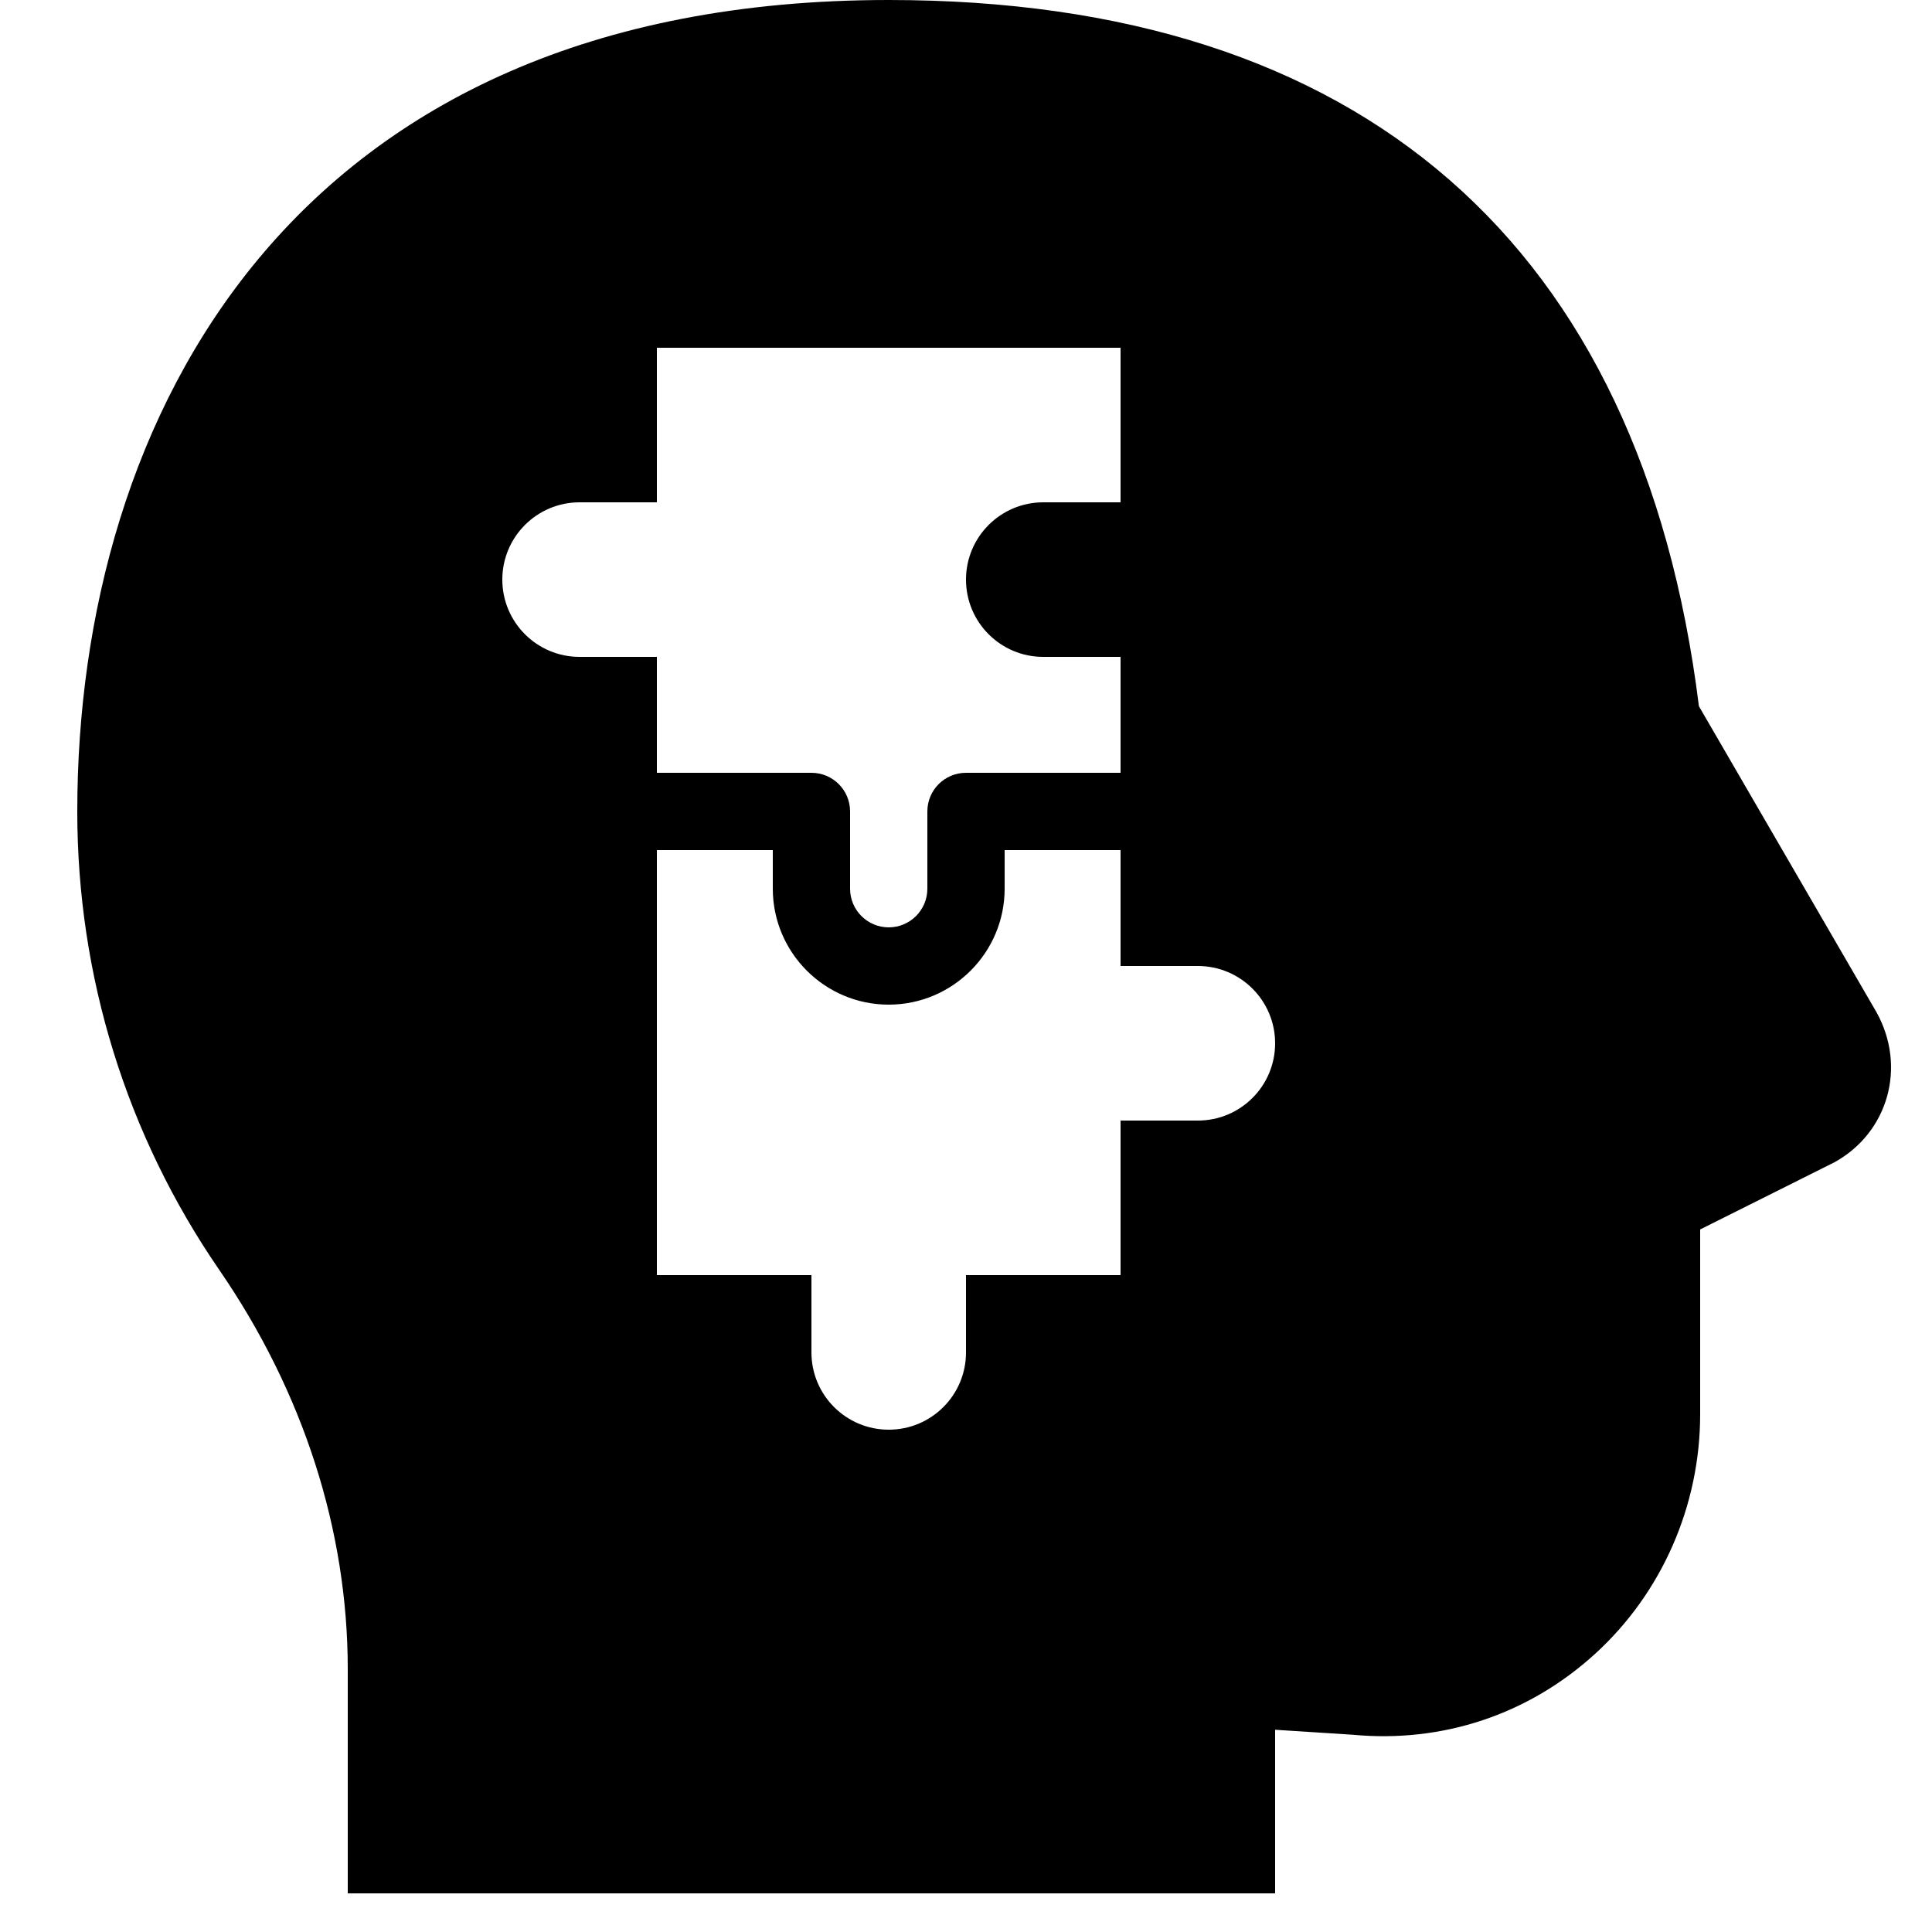 <svg xmlns="http://www.w3.org/2000/svg"  viewBox="0 0 50 50" width="50px" height="50px"><path d="M48.564,26.197l-4.596-7.92C42.477,6.319,35.23,0,23,0C7.517,0,2,10.848,2,21c0,4.266,1.271,8.369,3.676,11.867	C7.851,36.03,9,39.604,9,43.199V49h24v-4.234l2.009,0.129c2.328,0.219,4.552-0.526,6.27-2.092C43.008,41.228,44,38.967,44,36.601	v-4.783l3.486-1.744C48.869,29.303,49.347,27.608,48.564,26.197z M13,15c0-1.104,0.895-2,2-2h2V9h12v4h-2c-1.105,0-2,0.896-2,2	c0,1.105,0.895,2,2,2h2v3h-4c-0.552,0-1,0.447-1,1v2c0,0.552-0.449,1-1,1s-1-0.448-1-1v-2c0-0.553-0.448-1-1-1h-4v-3h-2	C13.895,17,13,16.105,13,15z M31,29h-2v4h-4v2c0,1.105-0.895,2-2,2s-2-0.895-2-2v-2h-4V22h3v1c0,1.654,1.346,3,3,3s3-1.346,3-3v-1h3	v3h2c1.105,0,2,0.896,2,2C33,28.105,32.105,29,31,29z"/></svg>